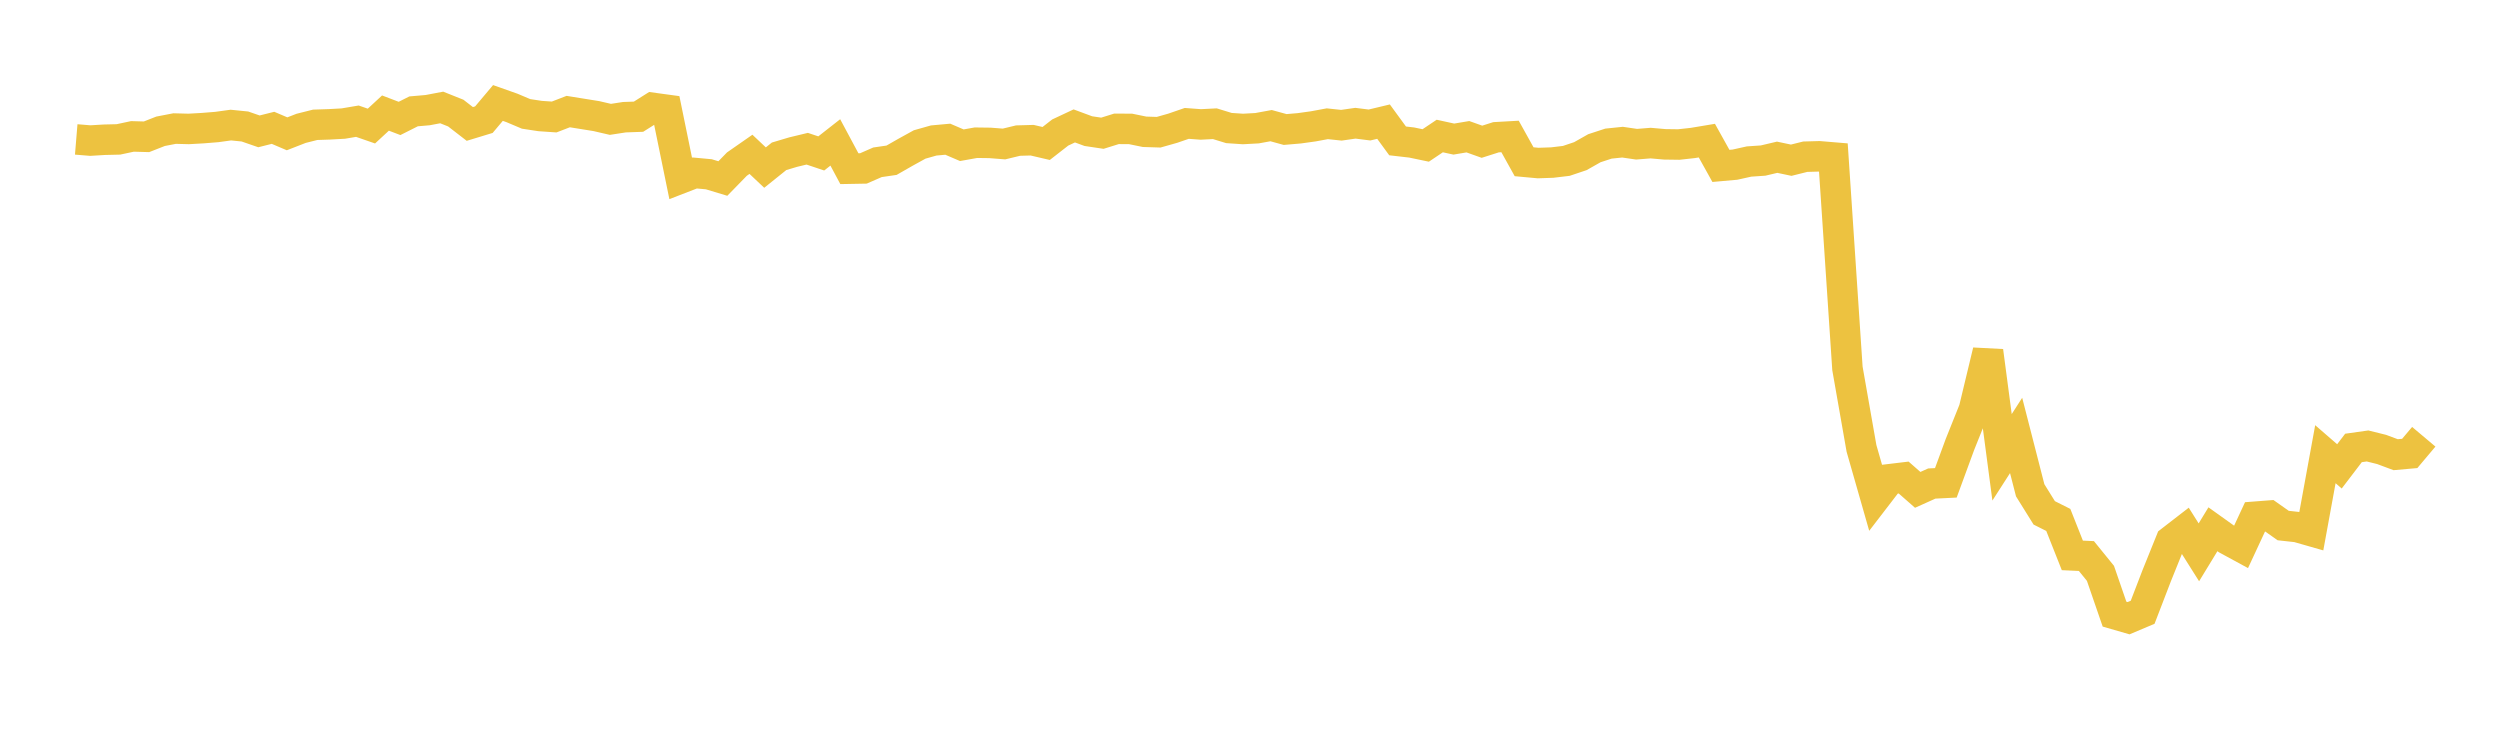 <svg width="164" height="48" xmlns="http://www.w3.org/2000/svg" xmlns:xlink="http://www.w3.org/1999/xlink"><path fill="none" stroke="rgb(237,194,64)" stroke-width="2" d="M5,9.146L5.922,9.222L6.844,9.167L7.766,9.145L8.689,8.948L9.611,8.974L10.533,8.612L11.455,8.434L12.377,8.458L13.299,8.406L14.222,8.332L15.144,8.205L16.066,8.298L16.988,8.617L17.91,8.385L18.832,8.778L19.754,8.419L20.677,8.187L21.599,8.157L22.521,8.106L23.443,7.95L24.365,8.27L25.287,7.417L26.21,7.769L27.132,7.305L28.054,7.225L28.976,7.05L29.898,7.418L30.82,8.131L31.743,7.85L32.665,6.755L33.587,7.081L34.509,7.471L35.431,7.612L36.353,7.675L37.275,7.319L38.198,7.468L39.12,7.616L40.042,7.83L40.964,7.688L41.886,7.656L42.808,7.075L43.731,7.201L44.653,11.704L45.575,11.347L46.497,11.432L47.419,11.711L48.341,10.765L49.263,10.123L50.186,10.994L51.108,10.253L52.03,9.978L52.952,9.756L53.874,10.065L54.796,9.342L55.719,11.066L56.641,11.049L57.563,10.646L58.485,10.512L59.407,9.985L60.329,9.477L61.251,9.216L62.174,9.132L63.096,9.527L64.018,9.362L64.94,9.374L65.862,9.446L66.784,9.223L67.707,9.197L68.629,9.412L69.551,8.693L70.473,8.26L71.395,8.602L72.317,8.74L73.24,8.452L74.162,8.456L75.084,8.645L76.006,8.674L76.928,8.413L77.85,8.095L78.772,8.163L79.695,8.116L80.617,8.399L81.539,8.461L82.461,8.411L83.383,8.242L84.305,8.496L85.228,8.417L86.15,8.289L87.072,8.118L87.994,8.216L88.916,8.084L89.838,8.2L90.76,7.979L91.683,9.243L92.605,9.349L93.527,9.542L94.449,8.923L95.371,9.124L96.293,8.969L97.216,9.298L98.138,9.004L99.06,8.952L99.982,10.611L100.904,10.696L101.826,10.664L102.749,10.554L103.671,10.244L104.593,9.723L105.515,9.421L106.437,9.326L107.359,9.461L108.281,9.387L109.204,9.468L110.126,9.481L111.048,9.379L111.97,9.225L112.892,10.883L113.814,10.801L114.737,10.596L115.659,10.533L116.581,10.315L117.503,10.51L118.425,10.28L119.347,10.254L120.269,10.331L121.192,24.167L122.114,29.415L123.036,32.638L123.958,31.437L124.88,31.326L125.802,32.135L126.725,31.72L127.647,31.674L128.569,29.164L129.491,26.862L130.413,23.028L131.335,30L132.257,28.565L133.18,32.162L134.102,33.644L135.024,34.107L135.946,36.434L136.868,36.476L137.79,37.612L138.713,40.288L139.635,40.554L140.557,40.165L141.479,37.768L142.401,35.482L143.323,34.769L144.246,36.233L145.168,34.72L146.09,35.379L147.012,35.88L147.934,33.897L148.856,33.826L149.778,34.476L150.701,34.577L151.623,34.841L152.545,29.795L153.467,30.594L154.389,29.385L155.311,29.255L156.234,29.484L157.156,29.828L158.078,29.746L159,28.652"></path></svg>